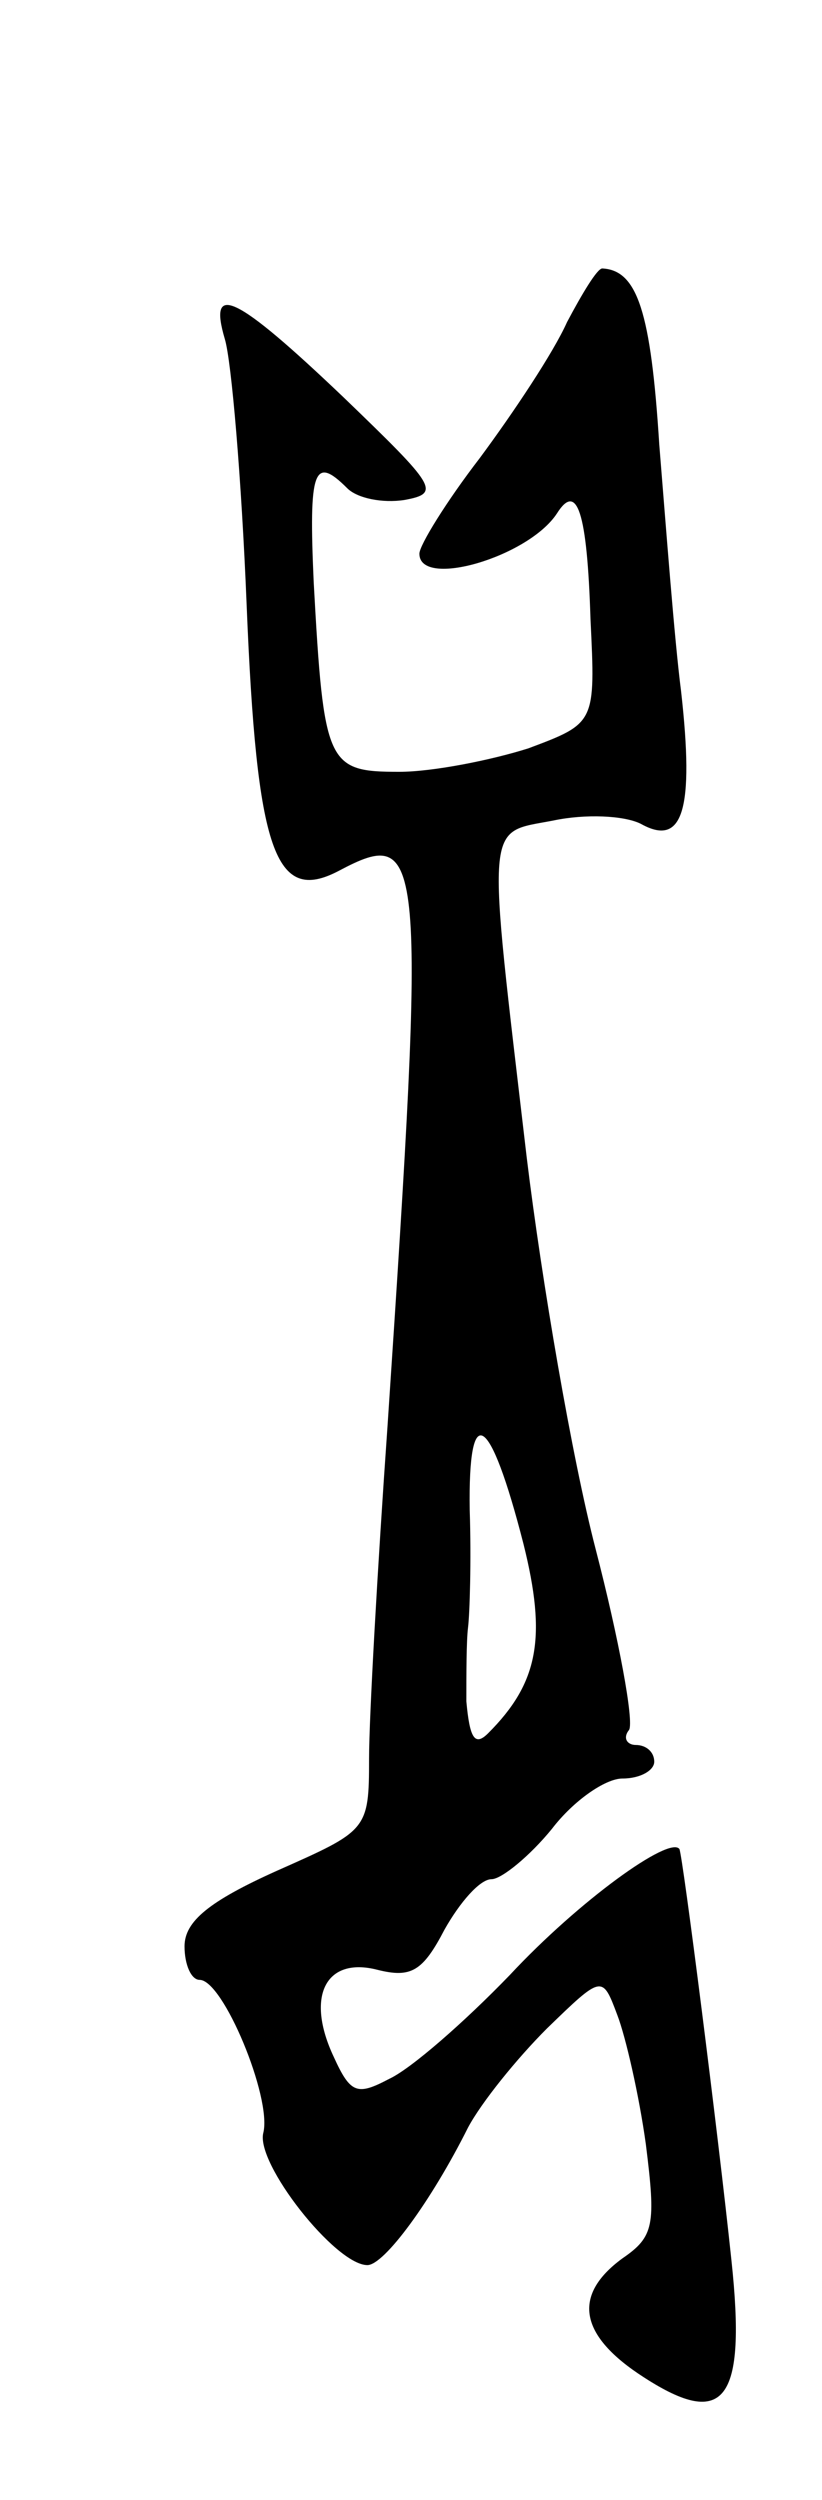 <svg version="1.0" xmlns="http://www.w3.org/2000/svg" width="49" height="149" viewBox="0 0 49 149" ><g transform="translate(0,149) scale(0.1,-0.1)" ><path d="M338 1298 c-8 -18 -32 -54 -52 -81 -20 -26 -36 -52 -36 -57 0 -21 65 -2 82 24 12 19 18 1 20 -63 3 -62 3 -62 -37 -77 -22 -7 -57 -14 -77 -14 -43 0 -45 4 -51 113 -3 67 0 76 20 56 6 -6 21 -9 34 -7 22 4 19 8 -36 61 -65 62 -81 69 -71 35 4 -13 10 -84 13 -158 6 -148 17 -179 55 -159 51 27 52 14 29 -331 -6 -85 -11 -174 -11 -198 0 -43 -1 -43 -55 -67 -40 -18 -55 -30 -55 -45 0 -11 4 -20 9 -20 14 0 43 -70 38 -91 -5 -18 43 -79 62 -79 10 0 38 38 60 82 8 15 29 41 47 59 33 32 33 32 42 8 5 -13 13 -48 17 -77 6 -48 5 -55 -14 -68 -30 -22 -26 -46 13 -71 48 -31 61 -14 52 70 -8 76 -29 241 -31 245 -6 8 -60 -31 -101 -75 -27 -28 -59 -56 -72 -62 -19 -10 -23 -9 -33 13 -17 36 -5 60 26 52 20 -5 27 -1 40 24 9 16 21 30 28 30 6 0 23 14 36 30 13 17 32 30 42 30 11 0 19 5 19 10 0 6 -5 10 -11 10 -5 0 -8 4 -4 9 3 5 -6 54 -20 108 -14 54 -32 159 -41 233 -24 205 -25 193 16 201 19 4 42 3 52 -2 25 -14 32 8 24 79 -4 31 -9 98 -13 147 -5 79 -13 104 -34 105 -3 0 -12 -15 -21 -32z m-26 -728 c14 -56 9 -83 -21 -113 -8 -8 -11 -3 -13 19 0 16 0 36 1 44 1 8 2 40 1 70 -1 66 12 58 32 -20z"/></g></svg> 
